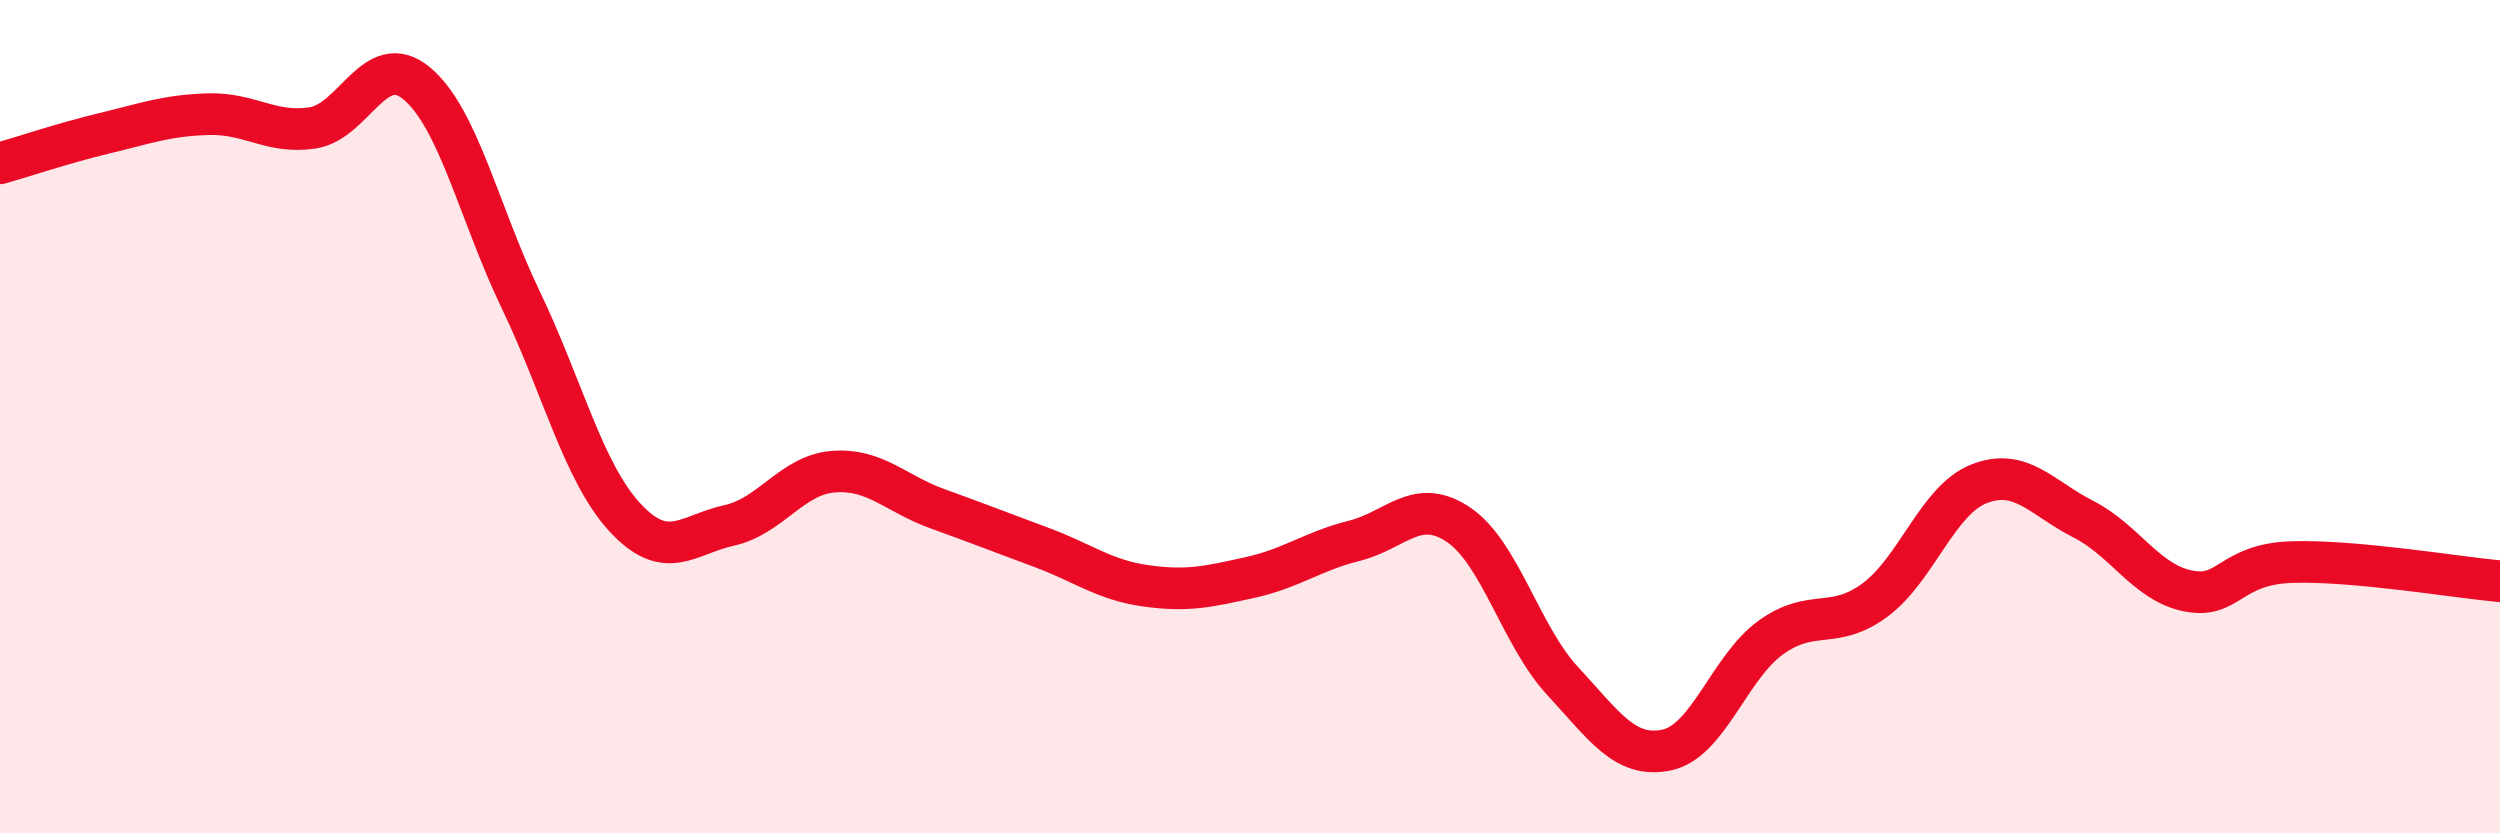 
    <svg width="60" height="20" viewBox="0 0 60 20" xmlns="http://www.w3.org/2000/svg">
      <path
        d="M 0,3.92 C 0.5,3.78 1.5,3.44 2.5,3.2 C 3.5,2.96 4,2.77 5,2.74 C 6,2.71 6.5,3.22 7.5,3.07 C 8.5,2.92 9,1.17 10,2 C 11,2.83 11.5,5.12 12.5,7.2 C 13.5,9.28 14,11.34 15,12.42 C 16,13.5 16.5,12.83 17.5,12.61 C 18.5,12.39 19,11.4 20,11.32 C 21,11.24 21.5,11.85 22.5,12.21 C 23.5,12.57 24,12.77 25,13.14 C 26,13.51 26.5,13.92 27.5,14.06 C 28.5,14.2 29,14.08 30,13.86 C 31,13.64 31.5,13.23 32.5,12.98 C 33.5,12.73 34,11.92 35,12.59 C 36,13.26 36.5,15.26 37.5,16.34 C 38.5,17.42 39,18.21 40,18 C 41,17.79 41.5,16.02 42.5,15.3 C 43.5,14.58 44,15.14 45,14.4 C 46,13.66 46.5,12 47.5,11.61 C 48.5,11.22 49,11.95 50,12.46 C 51,12.97 51.5,13.97 52.5,14.18 C 53.5,14.39 53.5,13.54 55,13.49 C 56.5,13.44 59,13.86 60,13.95L60 20L0 20Z"
        fill="#EB0A25"
        opacity="0.1"
        stroke-linecap="round"
        stroke-linejoin="round"
      />
      <path
        d="M 0,3.92 C 0.5,3.78 1.5,3.44 2.5,3.2 C 3.5,2.96 4,2.77 5,2.74 C 6,2.71 6.5,3.22 7.5,3.07 C 8.5,2.92 9,1.17 10,2 C 11,2.83 11.5,5.12 12.5,7.2 C 13.5,9.28 14,11.34 15,12.42 C 16,13.5 16.5,12.83 17.5,12.61 C 18.5,12.39 19,11.4 20,11.32 C 21,11.24 21.5,11.85 22.5,12.21 C 23.5,12.57 24,12.77 25,13.14 C 26,13.51 26.5,13.92 27.5,14.06 C 28.5,14.2 29,14.08 30,13.86 C 31,13.64 31.5,13.23 32.5,12.98 C 33.5,12.73 34,11.92 35,12.59 C 36,13.26 36.5,15.26 37.5,16.34 C 38.5,17.42 39,18.21 40,18 C 41,17.79 41.5,16.02 42.5,15.3 C 43.5,14.58 44,15.14 45,14.4 C 46,13.66 46.5,12 47.5,11.61 C 48.5,11.22 49,11.95 50,12.46 C 51,12.97 51.5,13.97 52.5,14.18 C 53.5,14.39 53.5,13.54 55,13.49 C 56.5,13.44 59,13.86 60,13.95"
        stroke="#EB0A25"
        stroke-width="1"
        fill="none"
        stroke-linecap="round"
        stroke-linejoin="round"
      />
    </svg>
  